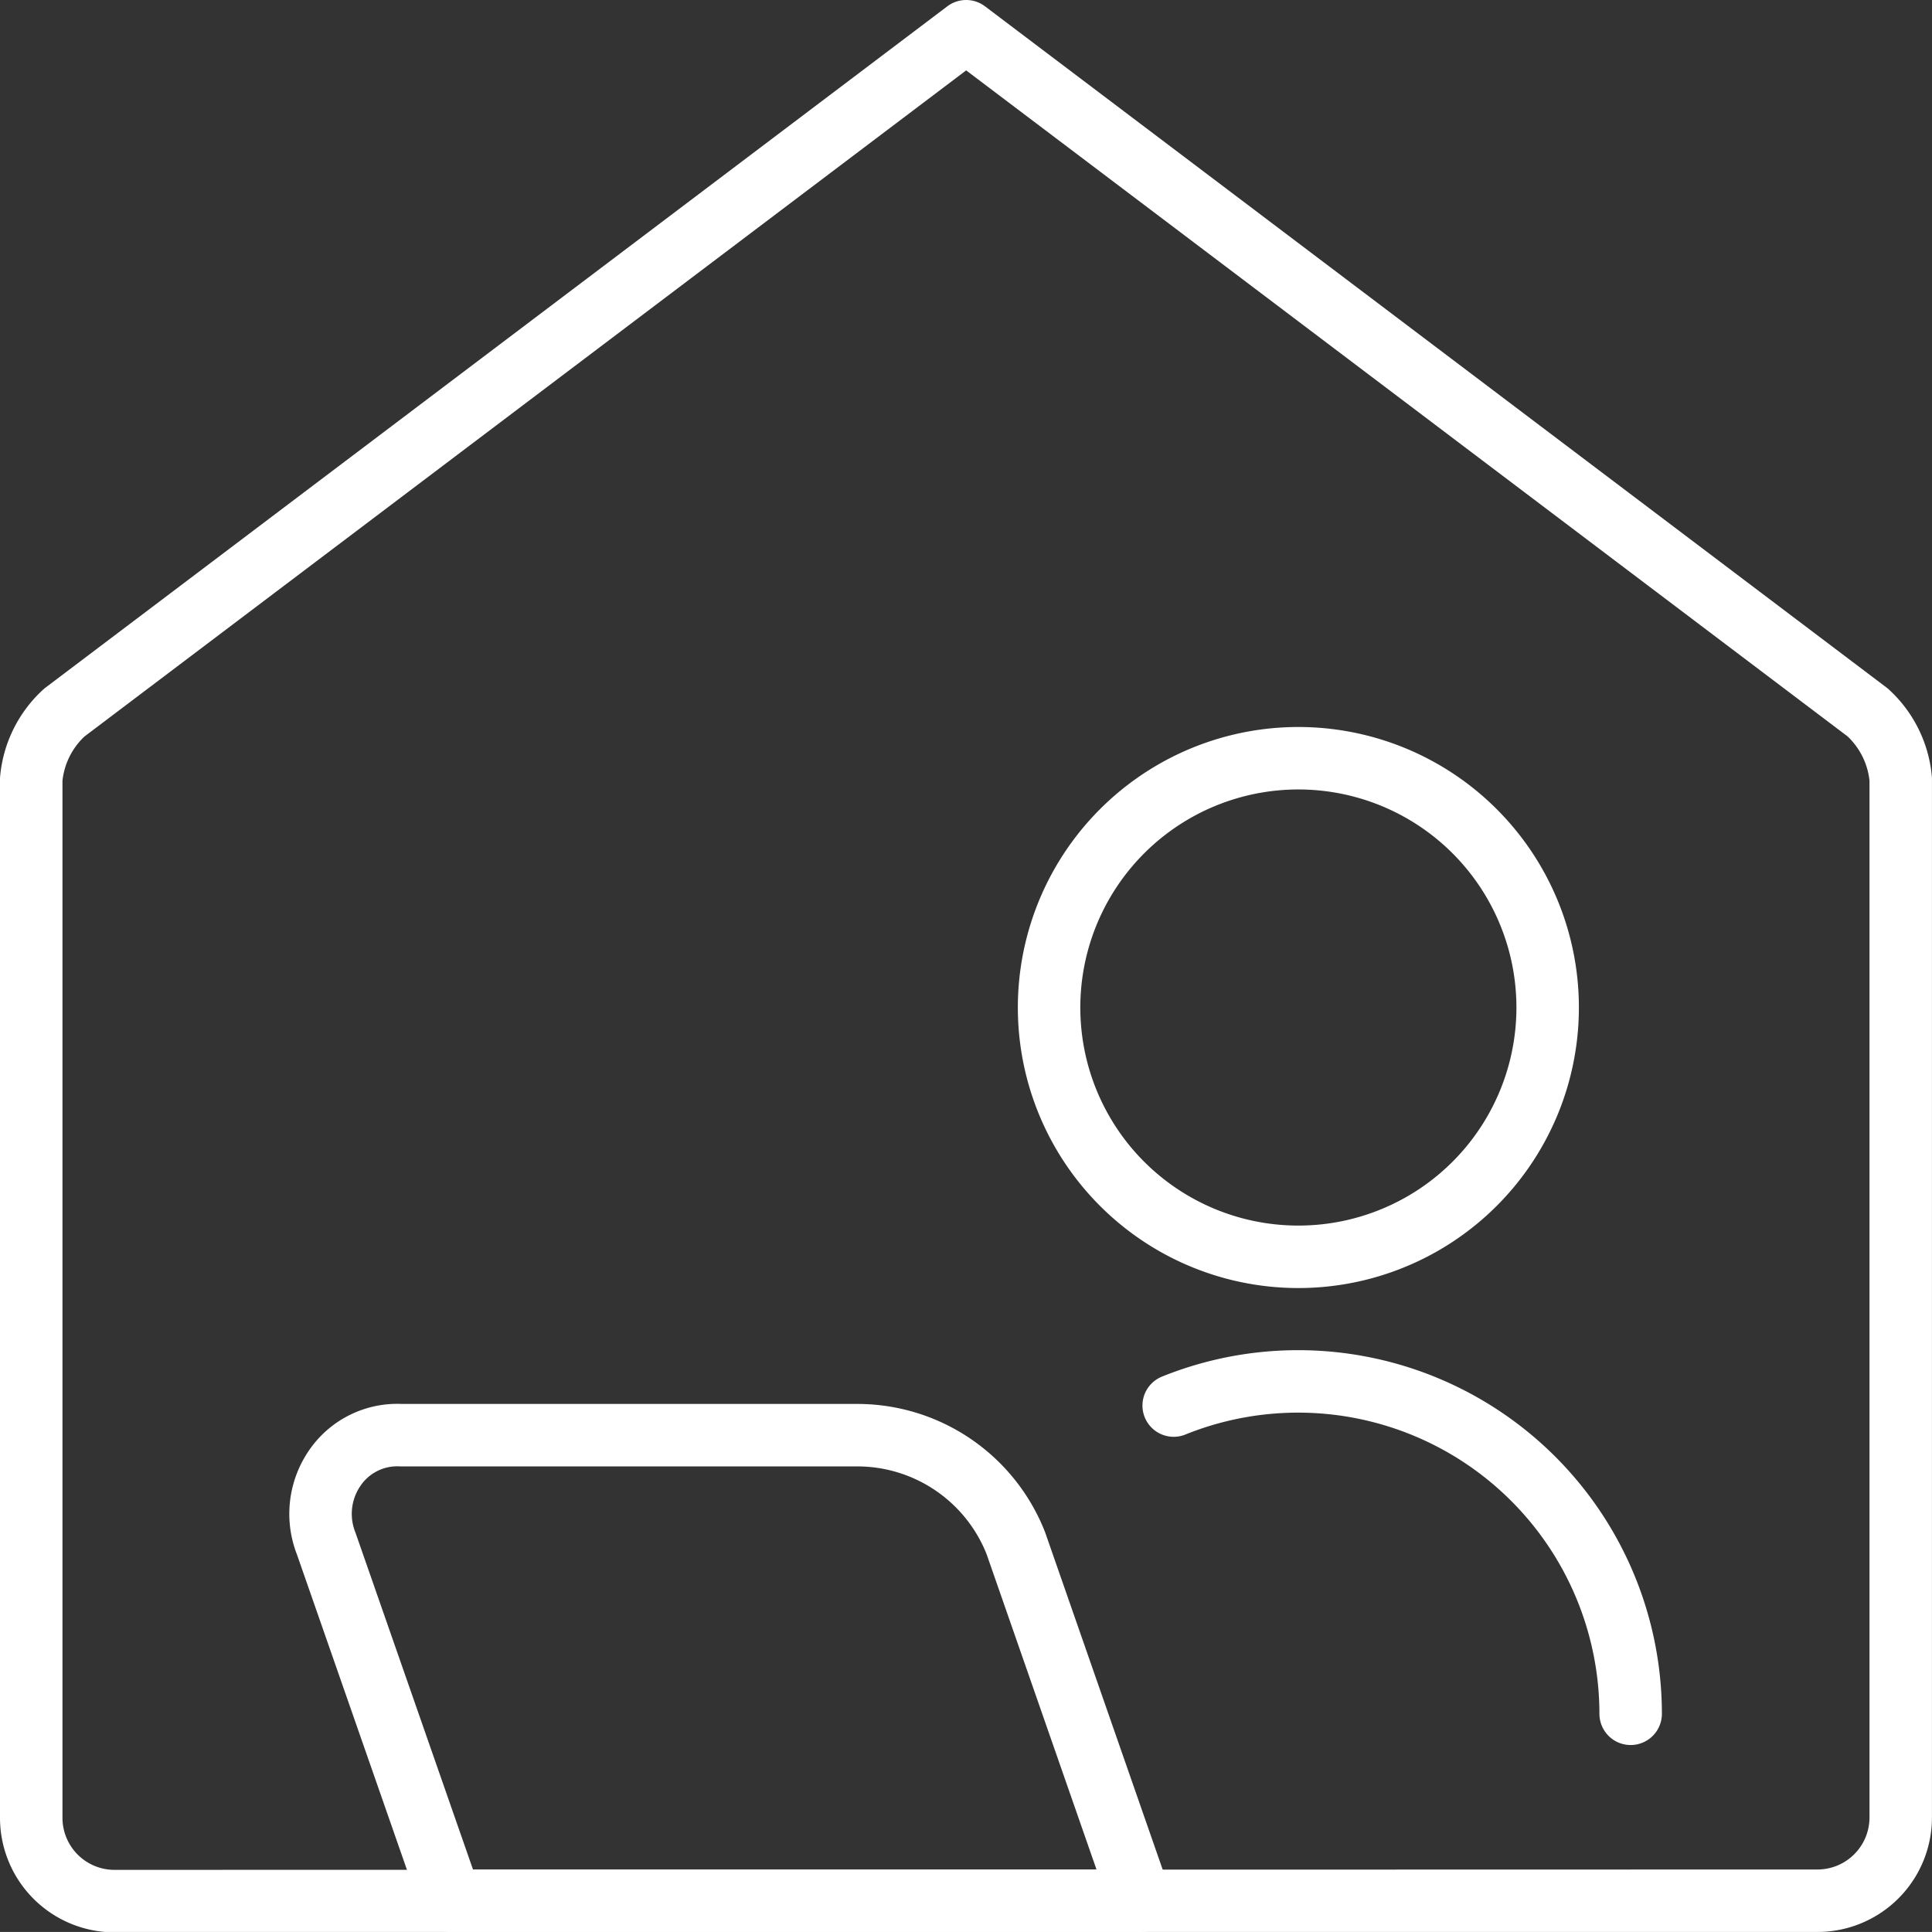 <svg xmlns="http://www.w3.org/2000/svg" width="46.392" height="46.391" viewBox="0 0 46.392 46.391">
  <rect x="0" y="0" width="46.392" height="46.391" fill="#333333" stroke="none"/>
  <g id="streamlinehq-small-office-laptop-user-work-office-companies-24" transform="translate(0.75 0.75)">
    <path id="Pfad_803" data-name="Pfad 803" d="M23.918,28.823H7.358L4.365,20.244a1.939,1.939,0,0,1,.2-1.8,1.815,1.815,0,0,1,1.6-.8H17.135a4.092,4.092,0,0,1,3.791,2.594Z" transform="translate(2.717 16.068)" fill="none" stroke="#fff" stroke-linecap="round" stroke-linejoin="round" stroke-width="1.5"/>
    <path id="Pfad_804" data-name="Pfad 804" d="M18.986,21.471A5.986,5.986,0,1,0,13,15.486,5.985,5.985,0,0,0,18.986,21.471Z" transform="translate(11.441 7.958)" fill="none" stroke="#fff" stroke-linecap="round" stroke-linejoin="round" stroke-width="1.5"/>
    <path id="Pfad_805" data-name="Pfad 805" d="M25.473,24.981A7.985,7.985,0,0,0,14.5,17.58" transform="translate(12.933 15.421)" fill="none" stroke="#fff" stroke-linecap="round" stroke-linejoin="round" stroke-width="1.5"/>
    <path id="Pfad_806" data-name="Pfad 806" d="M43.655,45.641a2,2,0,0,0,1.986-2V18.707a2.467,2.467,0,0,0-.794-1.6L23.2.75,1.545,17.11a2.467,2.467,0,0,0-.795,1.6v24.94a2,2,0,0,0,1.986,2Z" transform="translate(-0.75 -0.75)" fill="none" stroke="#fff" stroke-linecap="round" stroke-linejoin="round" stroke-width="1.5"/>
  </g>
</svg>
